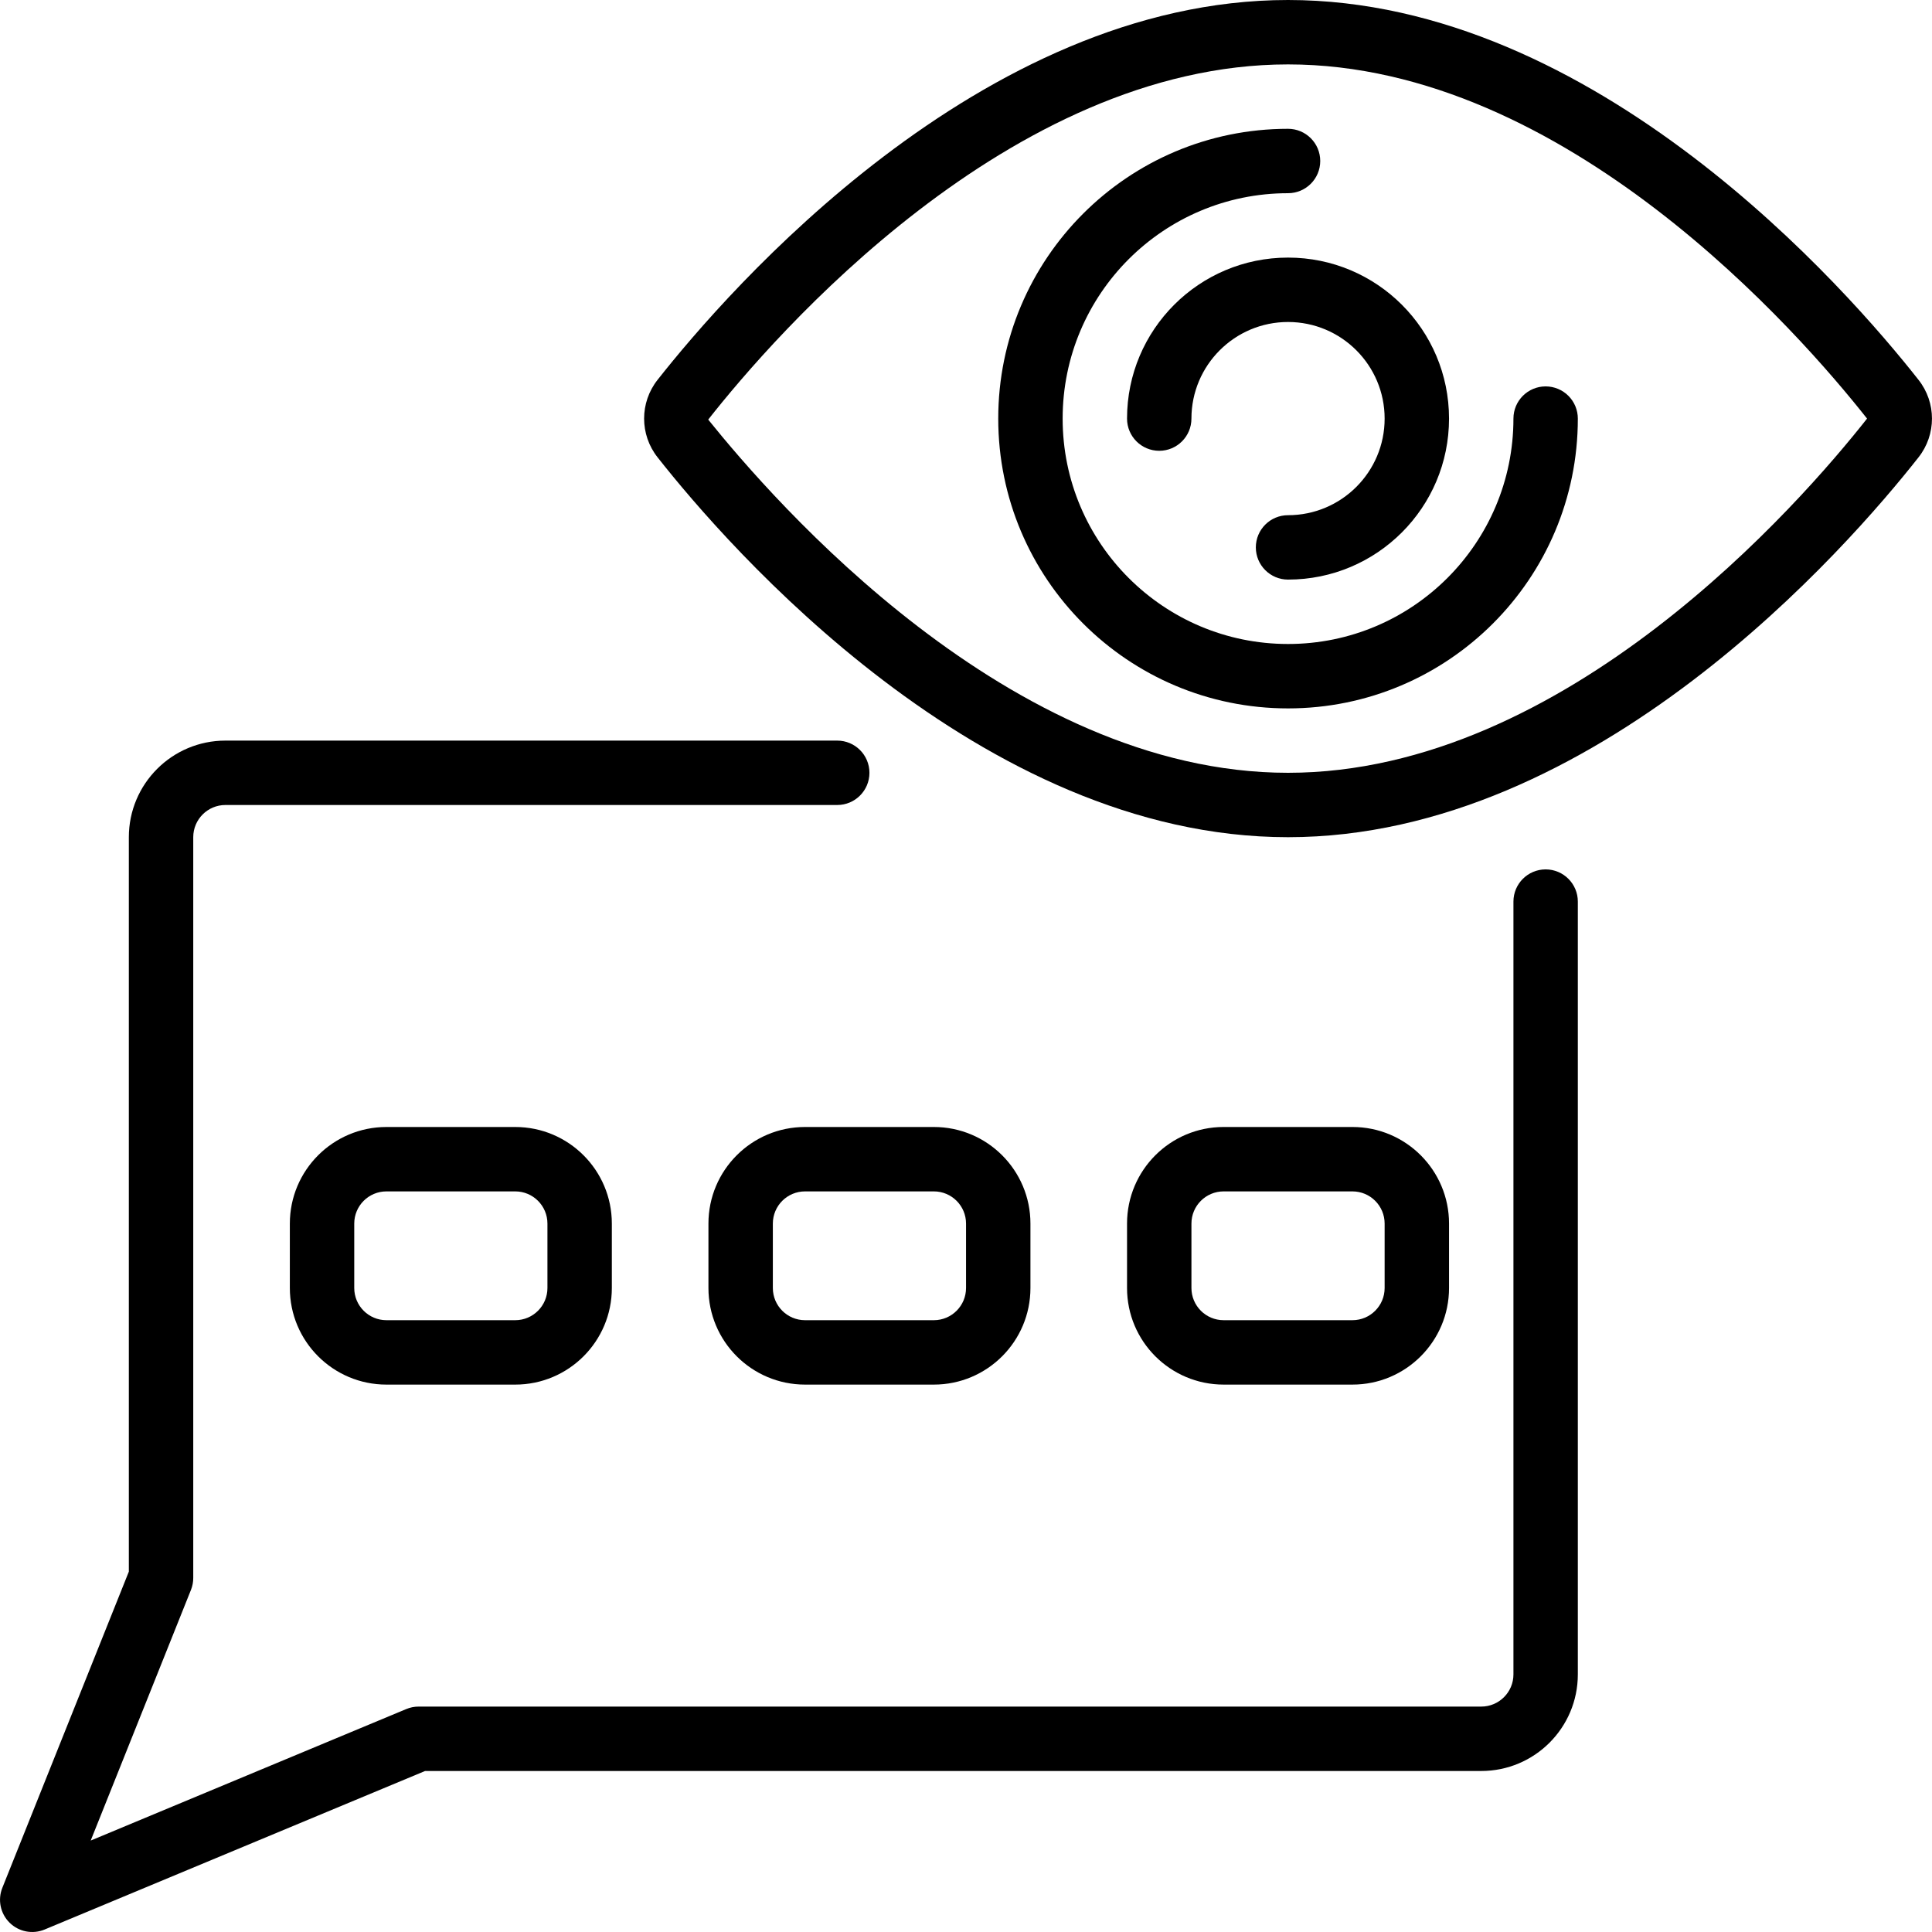 <?xml version="1.0" encoding="iso-8859-1"?>
<!-- Generator: Adobe Illustrator 19.0.0, SVG Export Plug-In . SVG Version: 6.00 Build 0)  -->
<svg version="1.1" id="Capa_1" xmlns="http://www.w3.org/2000/svg" xmlns:xlink="http://www.w3.org/1999/xlink" x="0px" y="0px"
	 viewBox="0 0 512.003 512.003" style="enable-background:new 0 0 512.003 512.003;" xml:space="preserve">
<g transform="translate(-1)">
	<g>
		<g>
			<path d="M509.41,100.642C490.825,77.013,423.924,0,342.345,0c-81.587,0-148.48,77.039-167.066,100.642
				c-4.776,6.027-4.776,14.547,0,20.574c18.586,23.612,85.478,100.651,167.066,100.651s148.48-77.039,167.066-100.642
				C514.191,115.196,514.191,106.67,509.41,100.642z M342.345,204.8c-73.89,0-136.294-72.047-153.66-93.602
				c17.365-22.084,79.77-94.131,153.66-94.131c73.6,0,135.799,71.475,153.446,93.867C478.144,133.325,415.945,204.8,342.345,204.8z"
				/>
			<path d="M410.612,102.4c-4.713,0-8.533,3.82-8.533,8.533c0,32.99-26.744,59.733-59.733,59.733s-59.733-26.744-59.733-59.733
				S309.355,51.2,342.345,51.2c4.713,0,8.533-3.82,8.533-8.533s-3.82-8.533-8.533-8.533c-42.415,0-76.8,34.385-76.8,76.8
				s34.385,76.8,76.8,76.8s76.8-34.385,76.8-76.8c0-2.263-0.899-4.434-2.499-6.034C415.045,103.299,412.875,102.4,410.612,102.4z"/>
			<path d="M299.678,110.933c0,4.713,3.82,8.533,8.533,8.533s8.533-3.82,8.533-8.533c0-14.138,11.462-25.6,25.6-25.6
				c14.138,0,25.6,11.462,25.6,25.6s-11.462,25.6-25.6,25.6c-4.713,0-8.533,3.82-8.533,8.533s3.821,8.533,8.533,8.533
				c23.564,0,42.667-19.103,42.667-42.667s-19.102-42.667-42.667-42.667C318.781,68.267,299.678,87.369,299.678,110.933z"/>
			<path d="M410.612,230.4c-4.713,0-8.533,3.82-8.533,8.533v204.8c0,4.713-3.821,8.533-8.533,8.533h-281.6
				c-1.128,0-2.244,0.223-3.285,0.657l-83.627,34.85l26.59-66.475c0.395-1.008,0.595-2.083,0.589-3.166V221.867
				c0-4.713,3.82-8.533,8.533-8.533h162.133c4.713,0,8.533-3.821,8.533-8.533s-3.82-8.533-8.533-8.533H60.745
				c-14.138,0-25.6,11.462-25.6,25.6v194.628L1.617,500.301c-1.276,3.191-0.513,6.837,1.936,9.248
				c2.449,2.412,6.106,3.119,9.277,1.794l100.821-42.01h279.893c14.138,0,25.6-11.462,25.6-25.6v-204.8
				C419.145,234.221,415.324,230.4,410.612,230.4z"/>
			<path d="M103.412,298.667c-14.138,0-25.6,11.462-25.6,25.6v17.067c0,14.138,11.462,25.6,25.6,25.6h34.133
				c14.138,0,25.6-11.462,25.6-25.6v-17.067c0-14.138-11.462-25.6-25.6-25.6H103.412z M146.078,324.267v17.067
				c0,4.713-3.82,8.533-8.533,8.533h-34.133c-4.713,0-8.533-3.82-8.533-8.533v-17.067c0-4.713,3.82-8.533,8.533-8.533h34.133
				C142.258,315.733,146.078,319.554,146.078,324.267z"/>
			<path d="M188.745,324.267v17.067c0,14.138,11.461,25.6,25.6,25.6h34.133c14.139,0,25.6-11.462,25.6-25.6v-17.067
				c0-14.138-11.462-25.6-25.6-25.6h-34.133C200.206,298.667,188.745,310.128,188.745,324.267z M257.012,324.267v17.067
				c0,4.713-3.821,8.533-8.533,8.533h-34.133c-4.713,0-8.533-3.82-8.533-8.533v-17.067c0-4.713,3.821-8.533,8.533-8.533h34.133
				C253.191,315.733,257.012,319.554,257.012,324.267z"/>
			<path d="M359.412,366.933c14.138,0,25.6-11.462,25.6-25.6v-17.067c0-14.138-11.461-25.6-25.6-25.6h-34.133
				c-14.138,0-25.6,11.462-25.6,25.6v17.067c0,14.138,11.462,25.6,25.6,25.6H359.412z M316.745,341.333v-17.067
				c0-4.713,3.82-8.533,8.533-8.533h34.133c4.713,0,8.533,3.82,8.533,8.533v17.067c0,4.713-3.82,8.533-8.533,8.533h-34.133
				C320.565,349.867,316.745,346.046,316.745,341.333z"/>
		</g>
	</g>
</g>
<g>
</g>
<g>
</g>
<g>
</g>
<g>
</g>
<g>
</g>
<g>
</g>
<g>
</g>
<g>
</g>
<g>
</g>
<g>
</g>
<g>
</g>
<g>
</g>
<g>
</g>
<g>
</g>
<g>
</g>
</svg>
